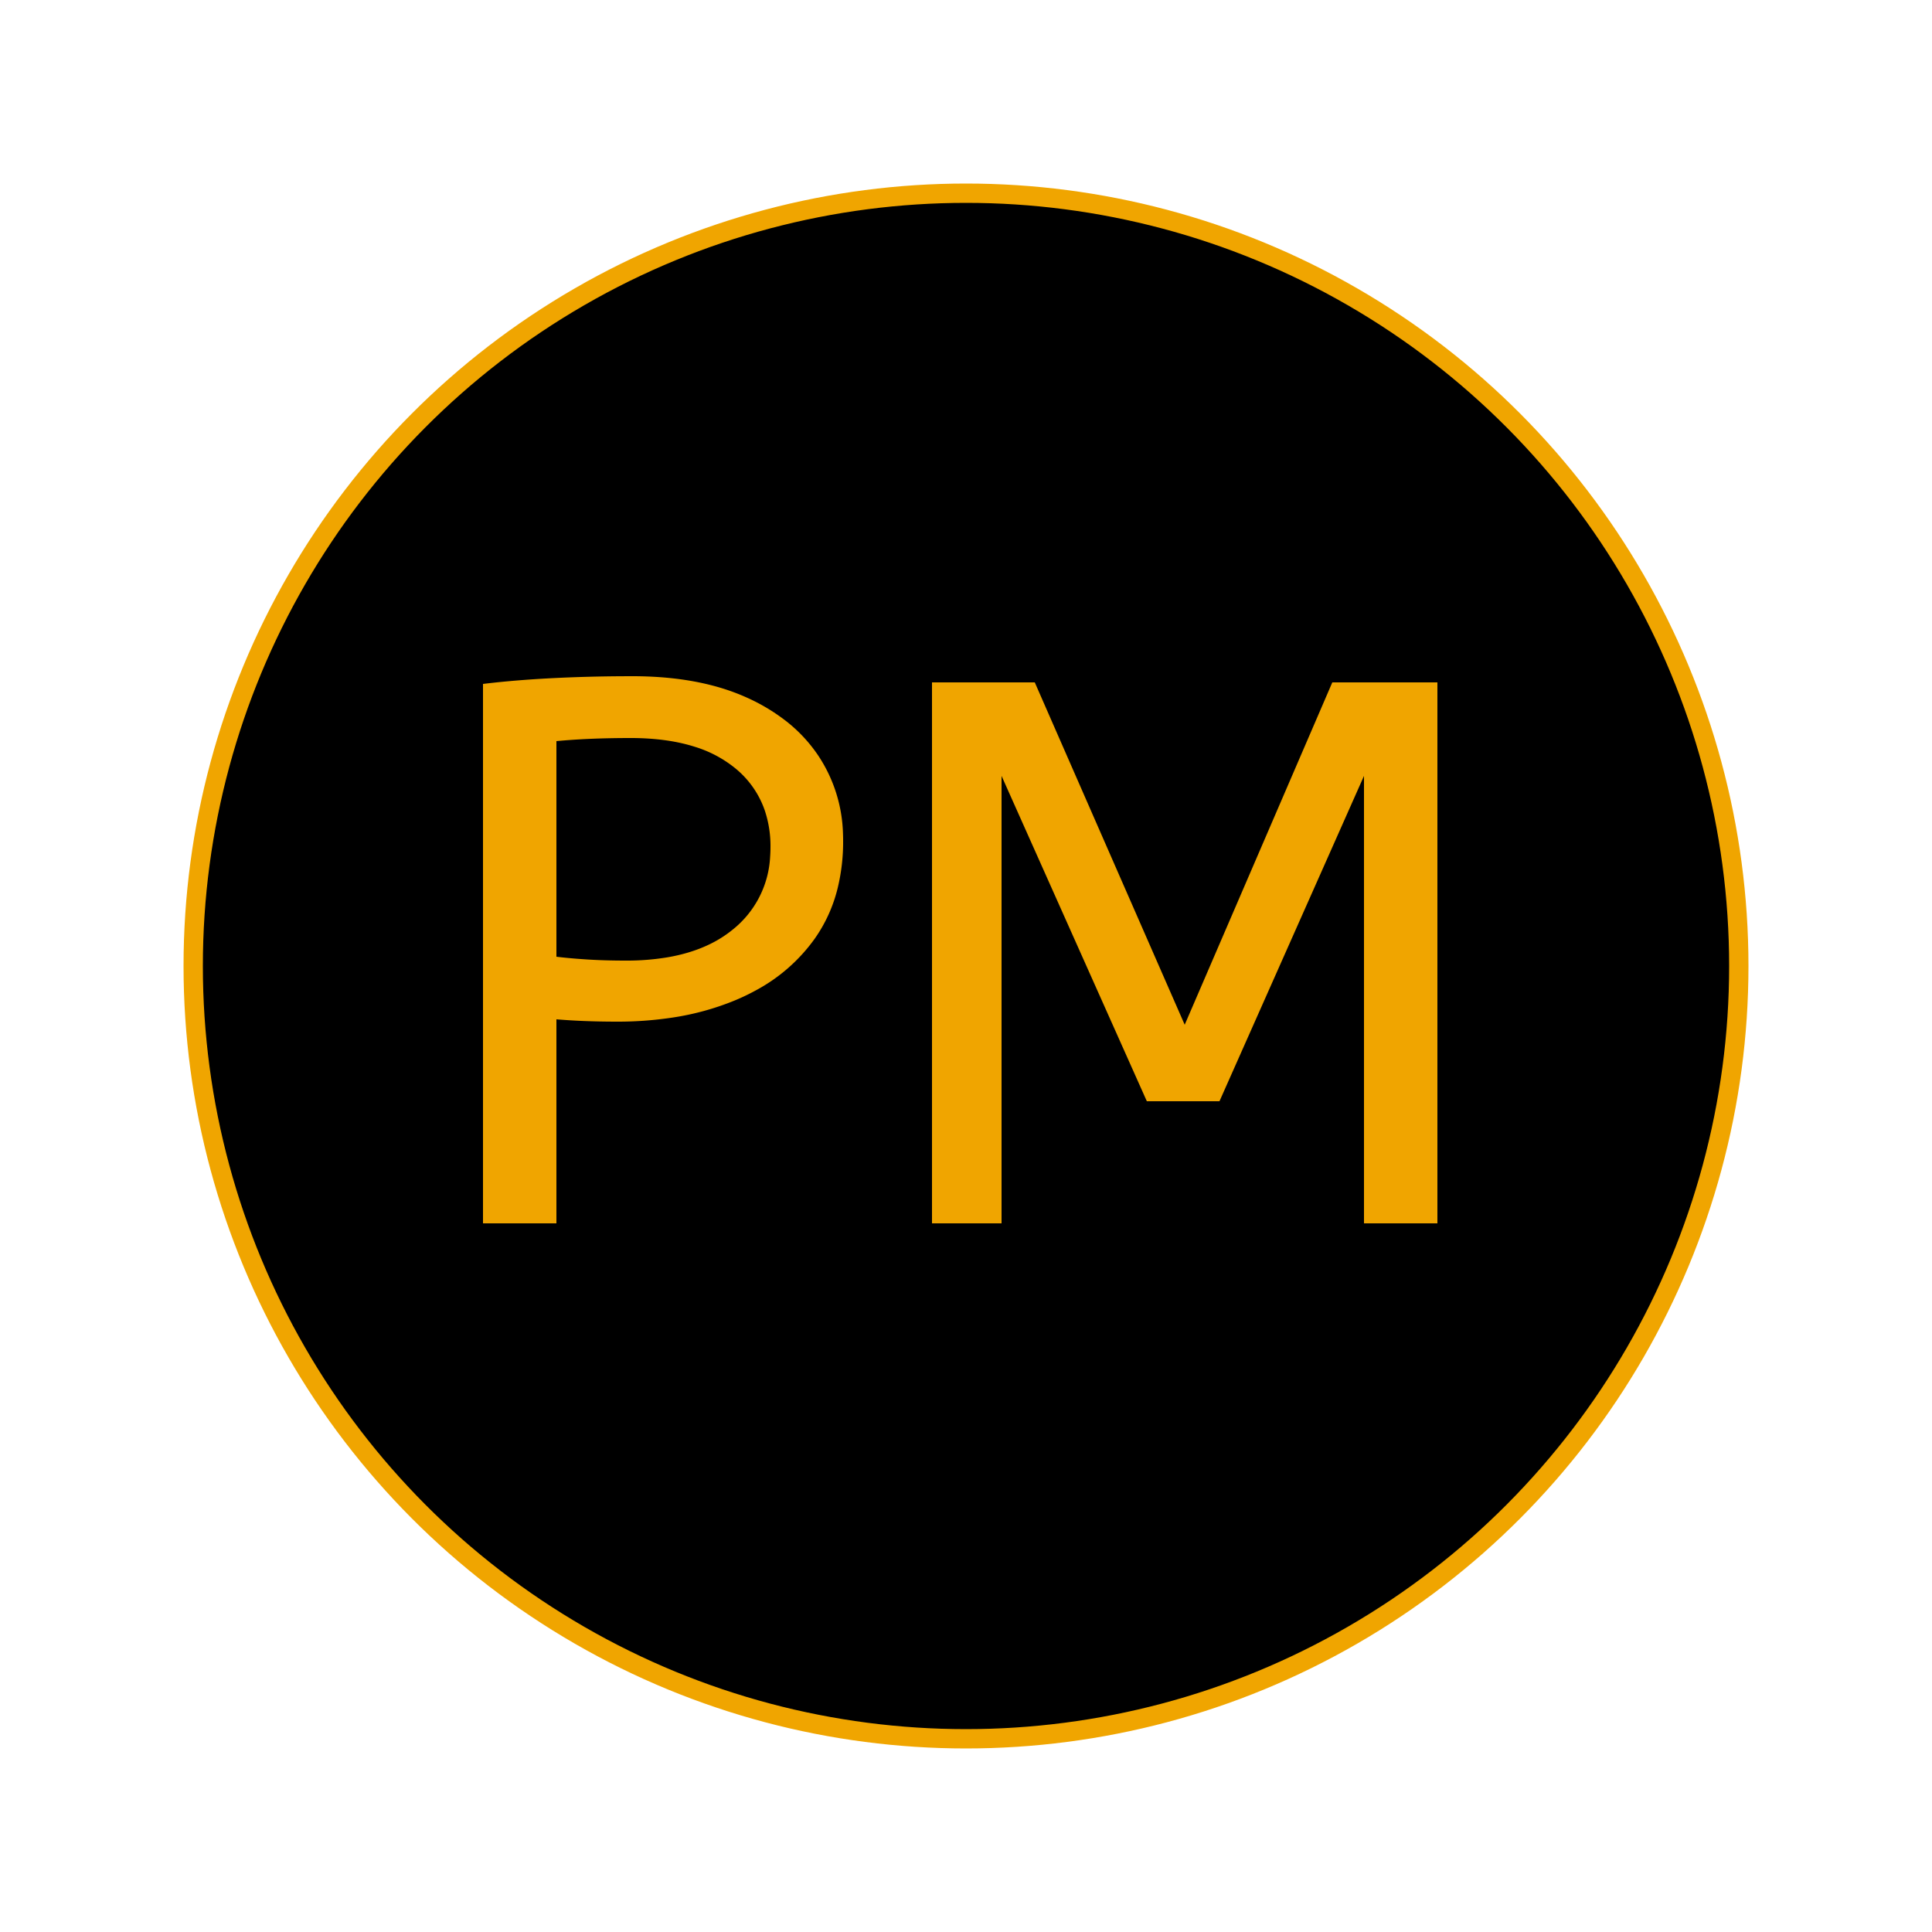 <svg id="logo" xmlns="http://www.w3.org/2000/svg" viewBox="0 0 100 100" fill="transparent">
    <title>Logo</title>
    <g>
        <circle
            stroke="rgba(240, 165, 0, 1)"
            fill="rgba(0, 0 ,0 , 1)"
            strokeWidth="5"
            strokeLinecap="round"
            strokeLinejoin="round"
            cx="50"
            cy="50"
            r="40"
        />
        <g id="PM" transform="translate(25, 35)">
            <path
                fill="rgba(240, 165, 0, 1)"
                d="M 26.84 28.32 L 23.24 28.32 L 23.24 0.32 L 28.56 0.32 L 36.32 18.04 L 43.96 0.32 L 49.4 0.32 L 49.4 28.32 L 45.6 28.32 L 45.6 5.16 L 38.12 22 L 34.36 22 L 26.84 5.16 L 26.84 28.32 Z M 3.8 28.32 L 0 28.32 L 0 0.4 Q 1.64 0.2 3.62 0.1 A 80.323 80.323 0 0 1 7.192 0.002 A 88.786 88.786 0 0 1 7.72 0 Q 10.748 0 12.989 0.833 A 10.404 10.404 0 0 1 13.64 1.1 A 9.843 9.843 0 0 1 15.673 2.312 A 7.749 7.749 0 0 1 17.36 4.12 A 7.659 7.659 0 0 1 18.632 8.127 A 9.359 9.359 0 0 1 18.64 8.52 A 10.103 10.103 0 0 1 18.357 10.969 A 7.707 7.707 0 0 1 17.16 13.6 A 8.925 8.925 0 0 1 14.139 16.252 A 11.226 11.226 0 0 1 13.04 16.78 A 13.91 13.91 0 0 1 9.804 17.67 A 18.878 18.878 0 0 1 6.92 17.88 A 41.609 41.609 0 0 1 5.106 17.842 A 33.171 33.171 0 0 1 3.8 17.76 L 3.8 28.32 Z M 3.8 3.36 L 3.8 14.52 A 19.188 19.188 0 0 0 4.319 14.577 Q 4.552 14.6 4.812 14.621 A 38.501 38.501 0 0 0 5.36 14.66 Q 6.28 14.72 7.4 14.72 A 12.732 12.732 0 0 0 9.552 14.55 Q 10.704 14.352 11.625 13.924 A 6.088 6.088 0 0 0 12.92 13.12 A 5.159 5.159 0 0 0 14.862 9.343 A 6.928 6.928 0 0 0 14.88 8.84 A 5.781 5.781 0 0 0 14.576 6.923 A 4.854 4.854 0 0 0 13 4.72 A 6.185 6.185 0 0 0 10.968 3.655 Q 10.077 3.371 9 3.264 A 13.832 13.832 0 0 0 7.64 3.2 Q 6.56 3.2 5.6 3.24 Q 4.64 3.28 3.8 3.36 Z"
            />
        </g>
    </g>
</svg>
